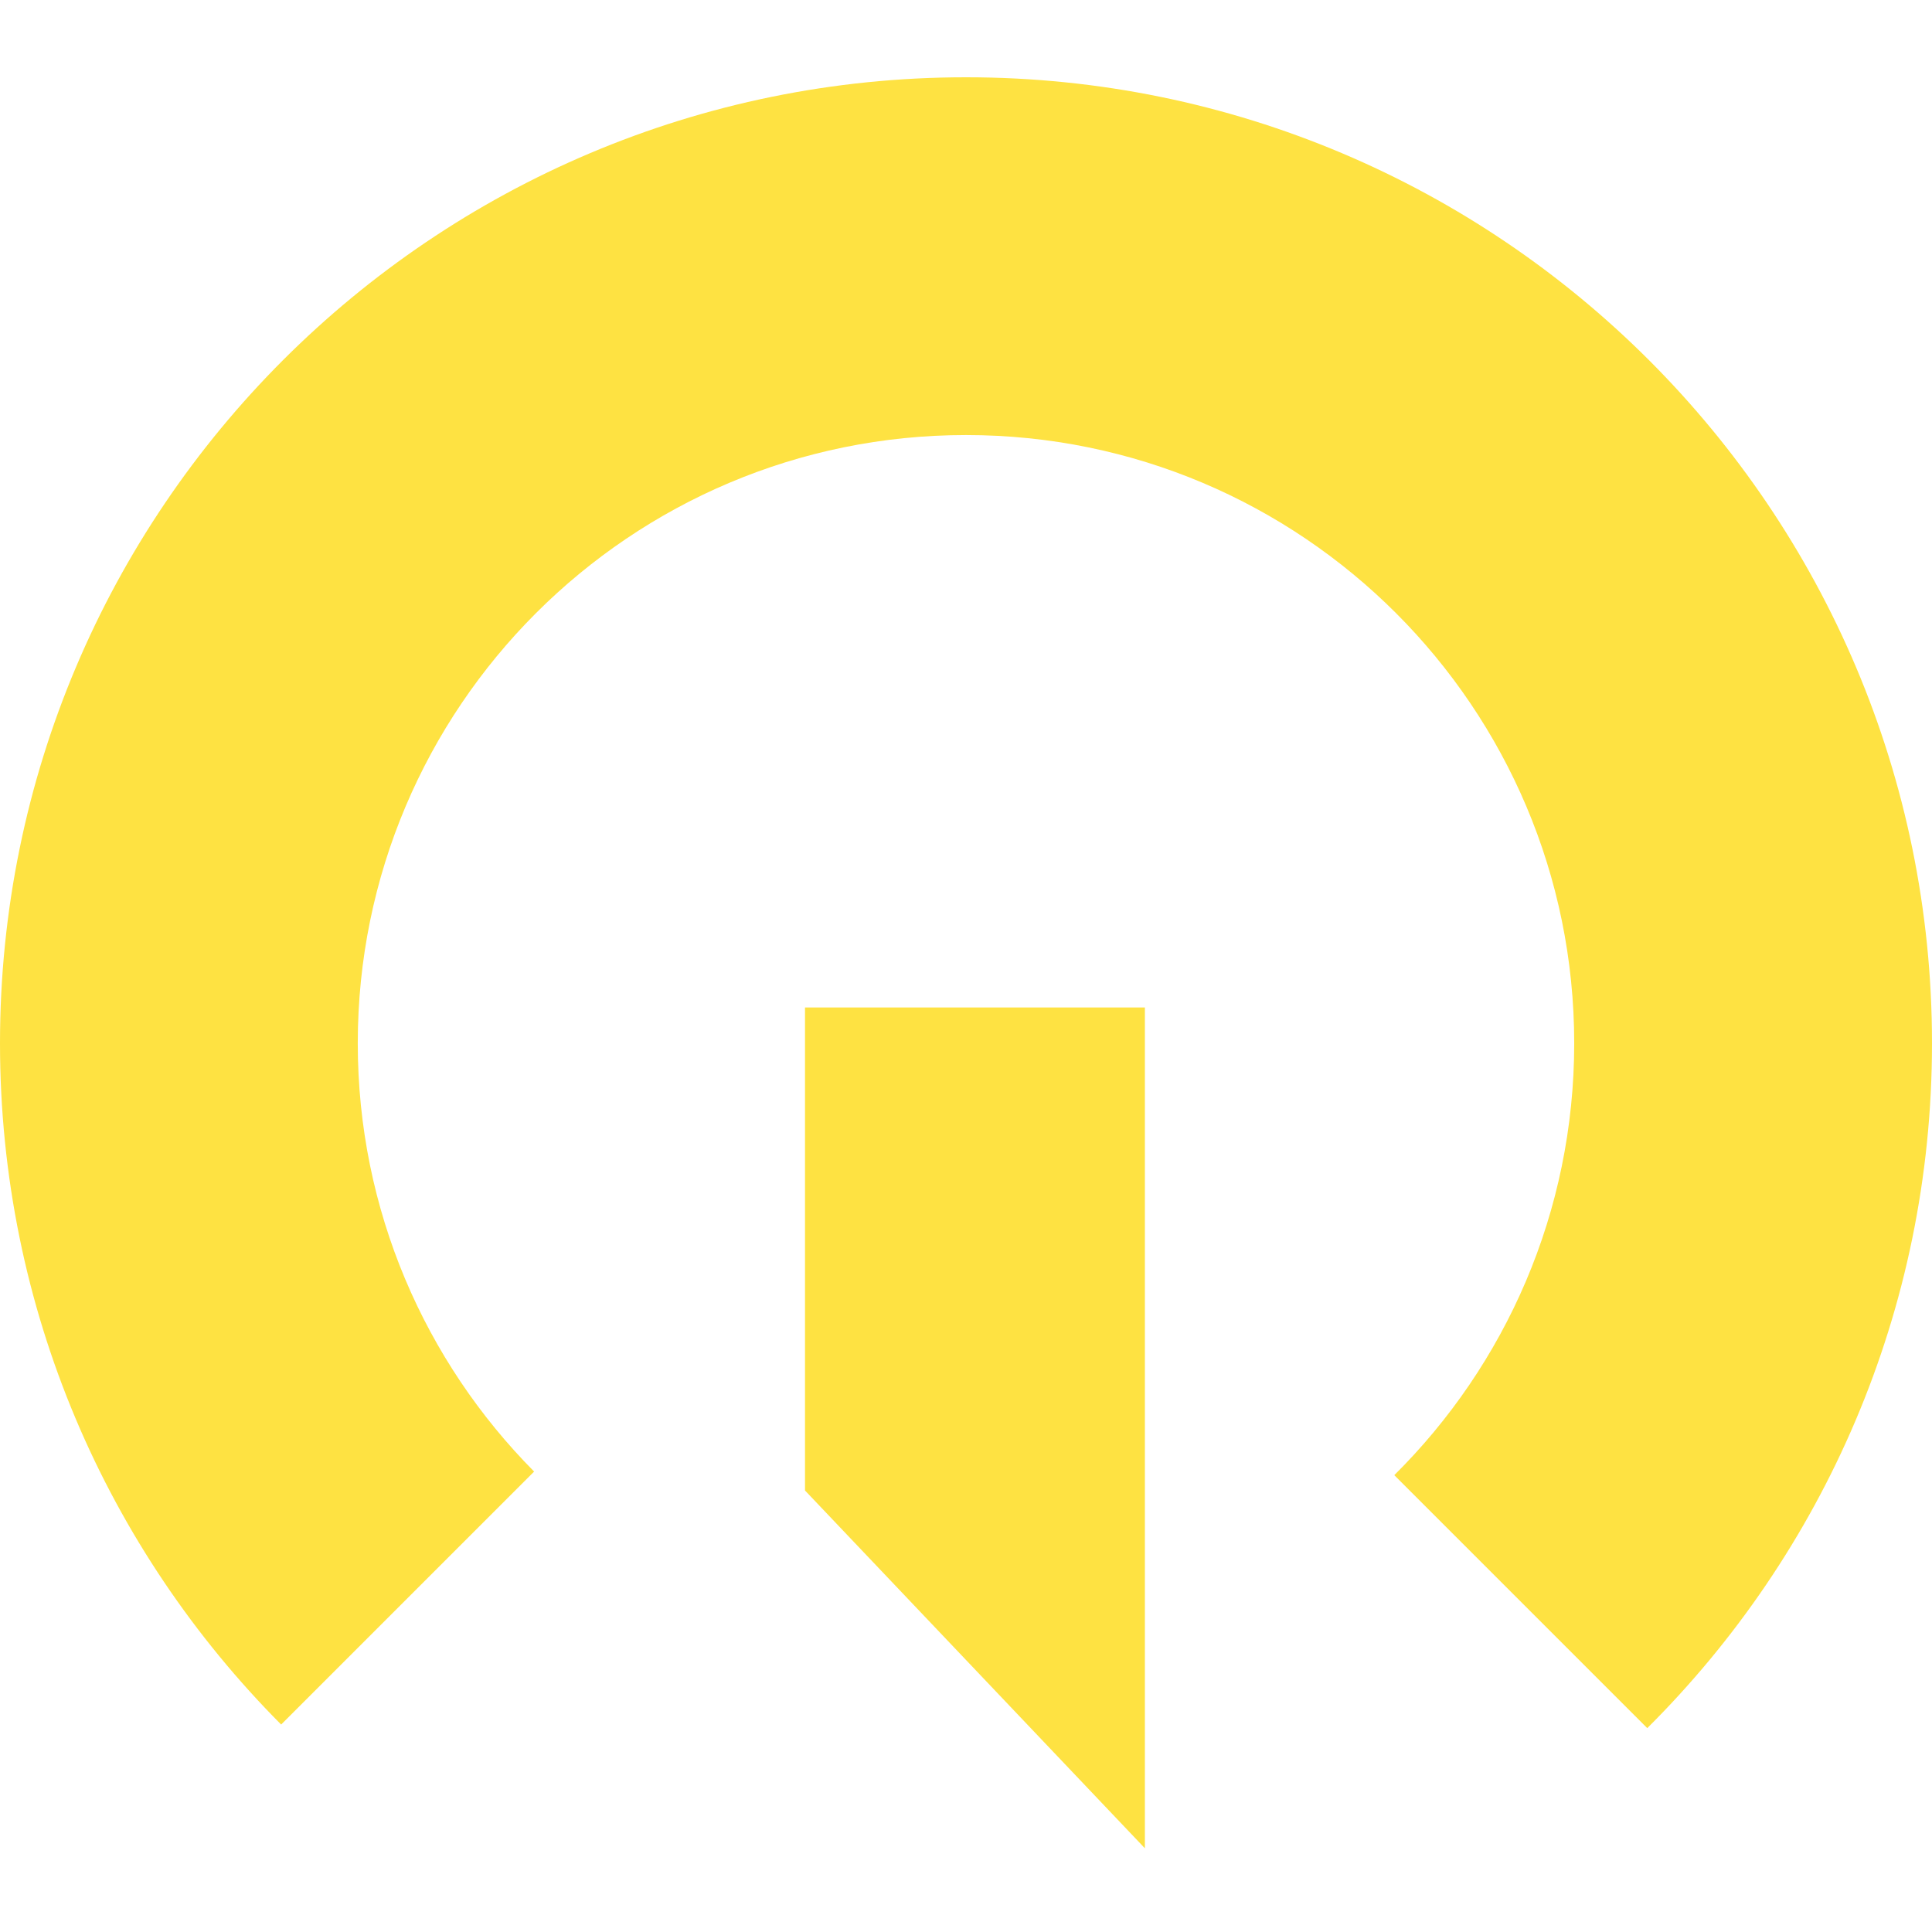 <svg width="100" height="100" viewBox="0 0 100 100" fill="none" xmlns="http://www.w3.org/2000/svg">
<path fill-rule="evenodd" clip-rule="evenodd" d="M72.168 76.354C77.919 70.649 81.481 62.741 81.481 54C81.481 36.613 67.387 22.518 50 22.518C32.613 22.518 18.518 36.613 18.518 54C18.518 62.646 22.004 70.478 27.646 76.168L14.552 89.262C5.558 80.221 0 67.76 0 54C0 26.386 22.386 4 50 4C77.614 4 100 26.386 100 54C100 67.854 94.365 80.393 85.262 89.448L72.168 76.354Z" fill="#FEE242"/>
<path d="M59.259 52.148H41.667V77.148L59.259 95.667V52.148Z" fill="#FEE242"/>
</svg>
